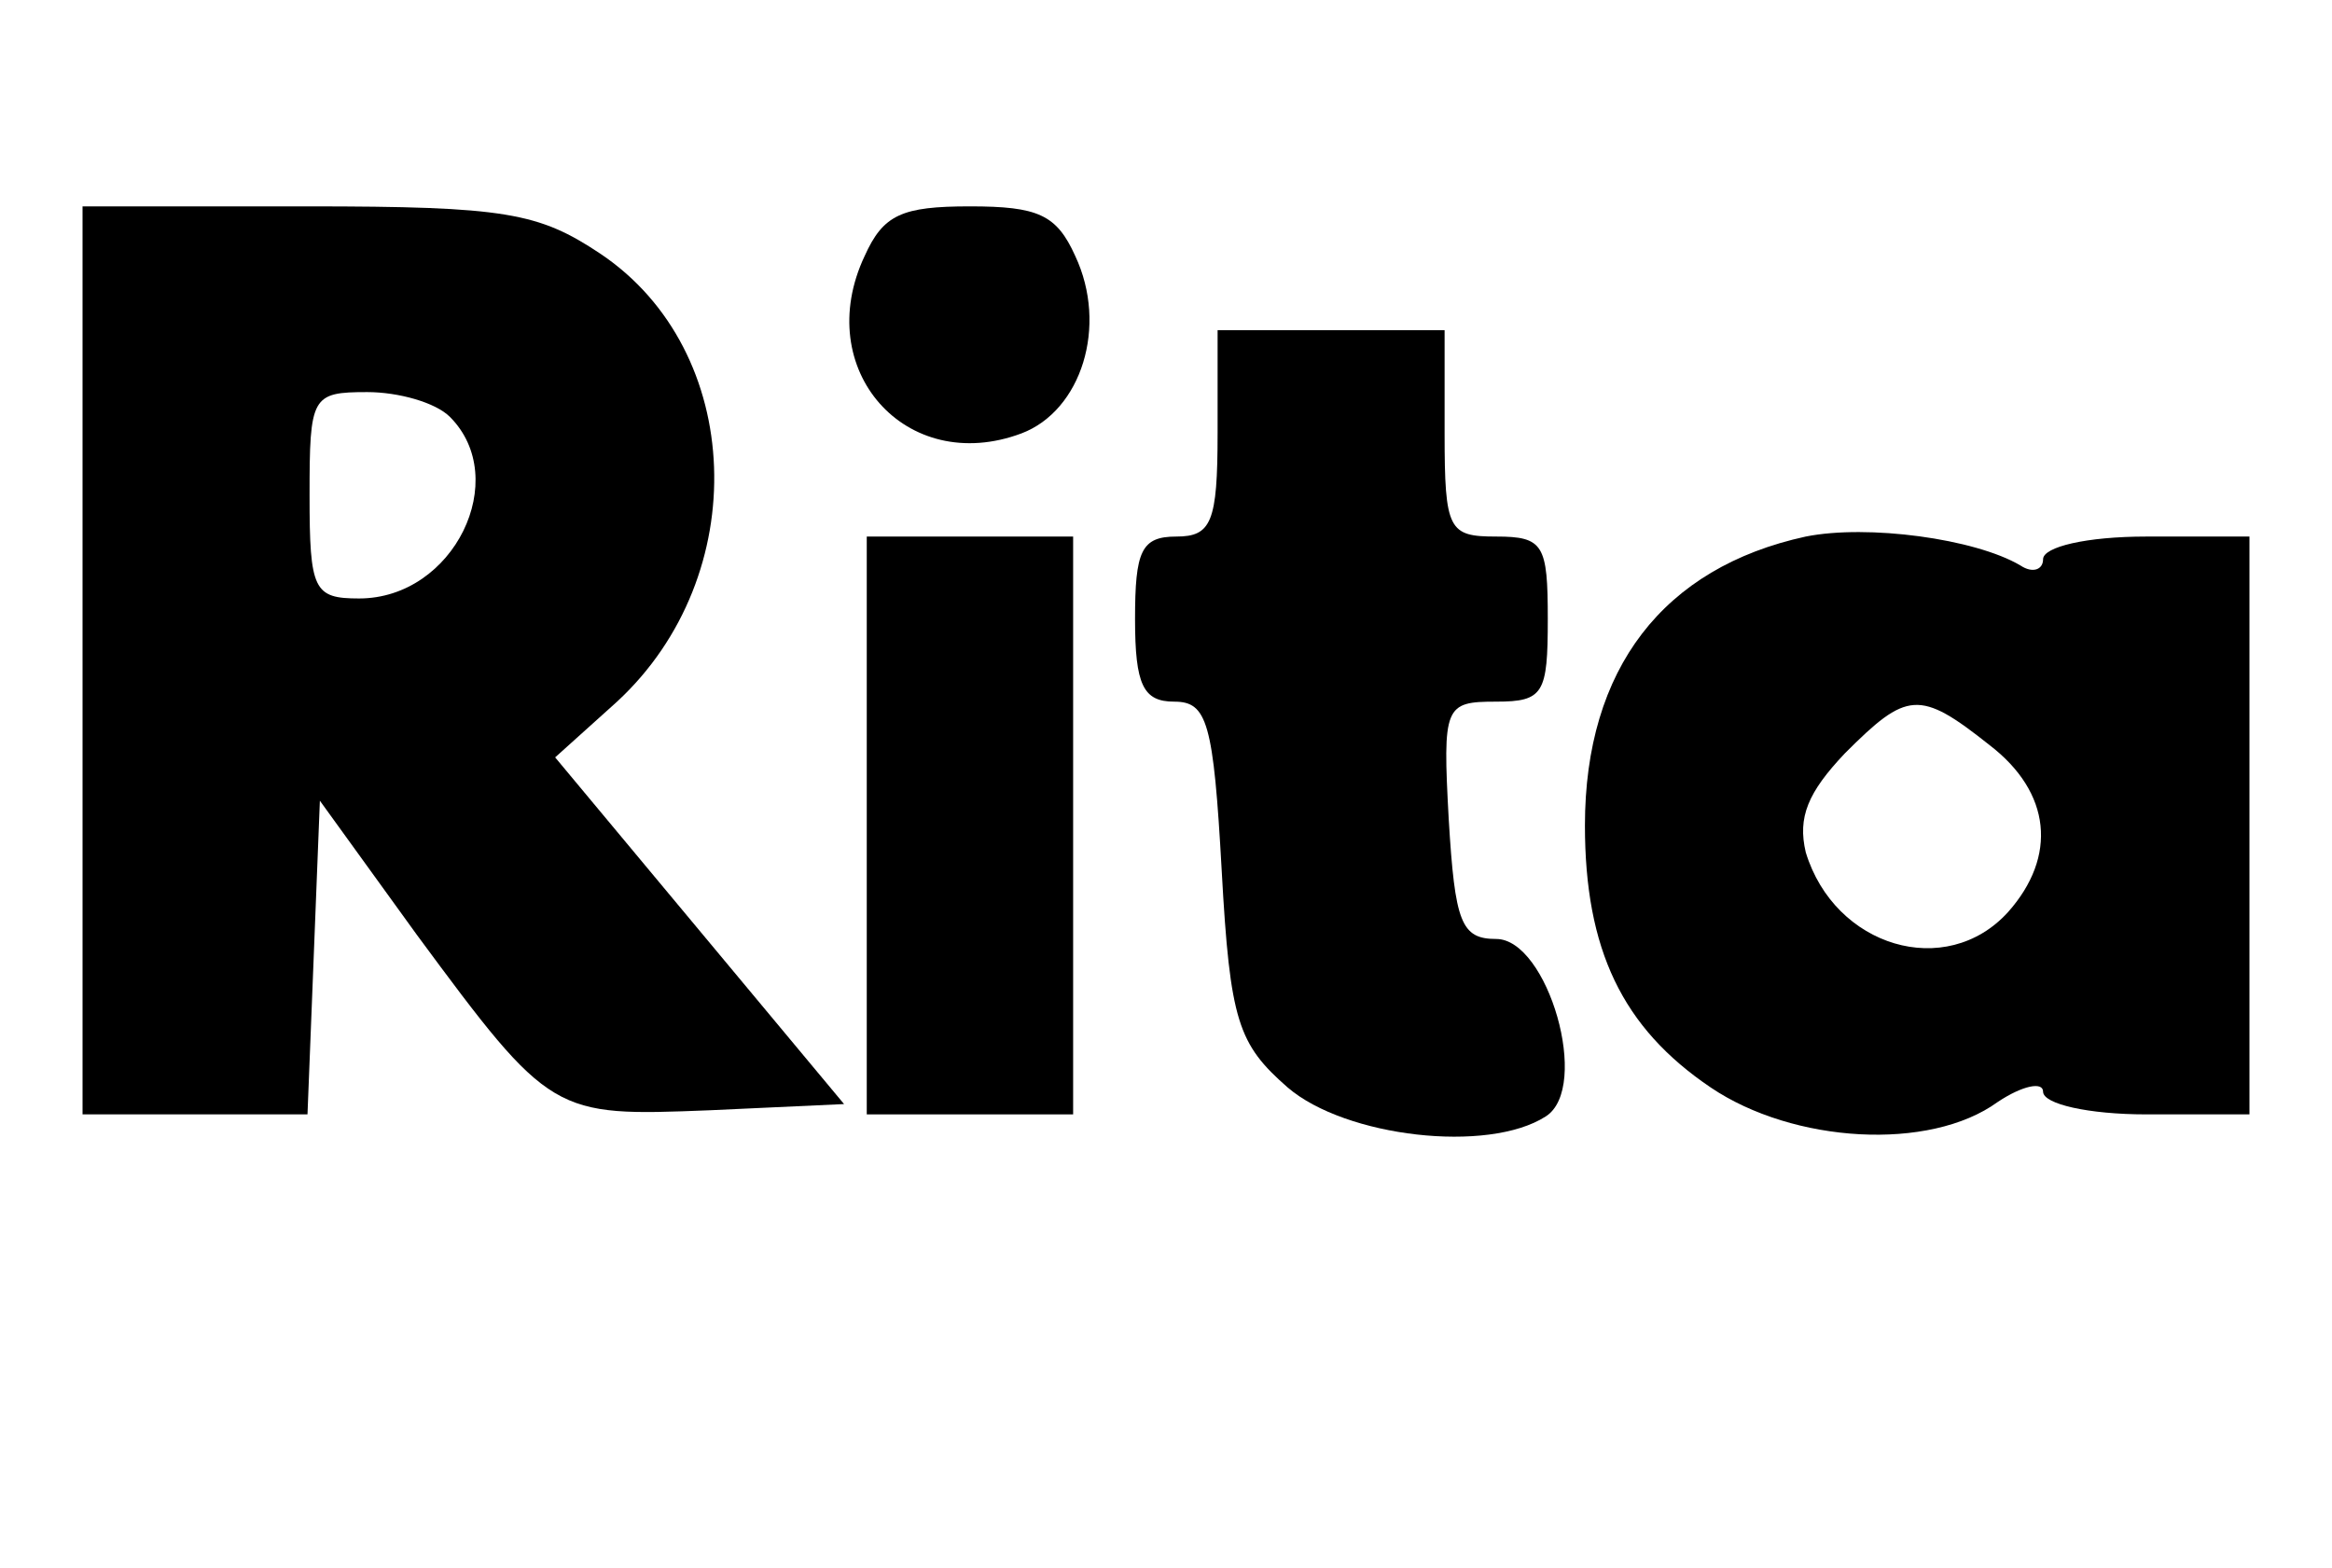 <?xml version="1.0" encoding="UTF-8" standalone="yes"?>
<svg version="1.0" xmlns="http://www.w3.org/2000/svg" width="113" height="76" viewBox="0 0 113 76" preserveAspectRatio="xMidYMid meet">
  <g transform="translate(0,76) scale(0.1,-0.1)" fill="#000000" stroke="none">
    <path d="M40 440 l0 -220 55 0 54 0 3 76 3 76 47 -65 c65 -88 66 -88 142 -85
l65 3 -70 84 -70 84 30 27 c66 61 62 170 -8 217 -30 20 -46 23 -142 23 l-109
0 0 -220z m178 118 c30 -30 2 -88 -44 -88 -22 0 -24 4 -24 50 0 48 1 50 28 50
15 0 33 -5 40 -12z"/>
    <path d="M419 636 c-26 -55 20 -107 76 -86 29 11 42 52 26 86 -9 20 -18 24
-51 24 -33 0 -42 -4 -51 -24z"/>
    <path d="M590 550 c0 -43 -3 -50 -20 -50 -17 0 -20 -7 -20 -40 0 -32 4 -40 19
-40 16 0 19 -10 23 -82 4 -73 8 -84 32 -105 28 -24 97 -32 125 -14 22 14 1 86
-24 86 -17 0 -20 8 -23 58 -3 55 -2 57 23 57 23 0 25 4 25 40 0 36 -2 40 -25
40 -23 0 -25 3 -25 50 l0 50 -55 0 -55 0 0 -50z"/>
    <path d="M875 500 c-69 -15 -107 -64 -107 -140 0 -60 18 -98 61 -127 40 -27
106 -31 139 -7 12 8 22 10 22 5 0 -6 22 -11 50 -11 l50 0 0 140 0 140 -50 0
c-29 0 -50 -5 -50 -11 0 -5 -5 -7 -11 -3 -22 13 -74 20 -104 14z m89 -101 c30
-23 33 -54 9 -81 -30 -33 -84 -17 -98 29 -4 17 1 29 19 48 30 30 36 31 70 4z"/>
    <path d="M420 360 l0 -140 50 0 50 0 0 140 0 140 -50 0 -50 0 0 -140z"/>
  </g>
</svg>
